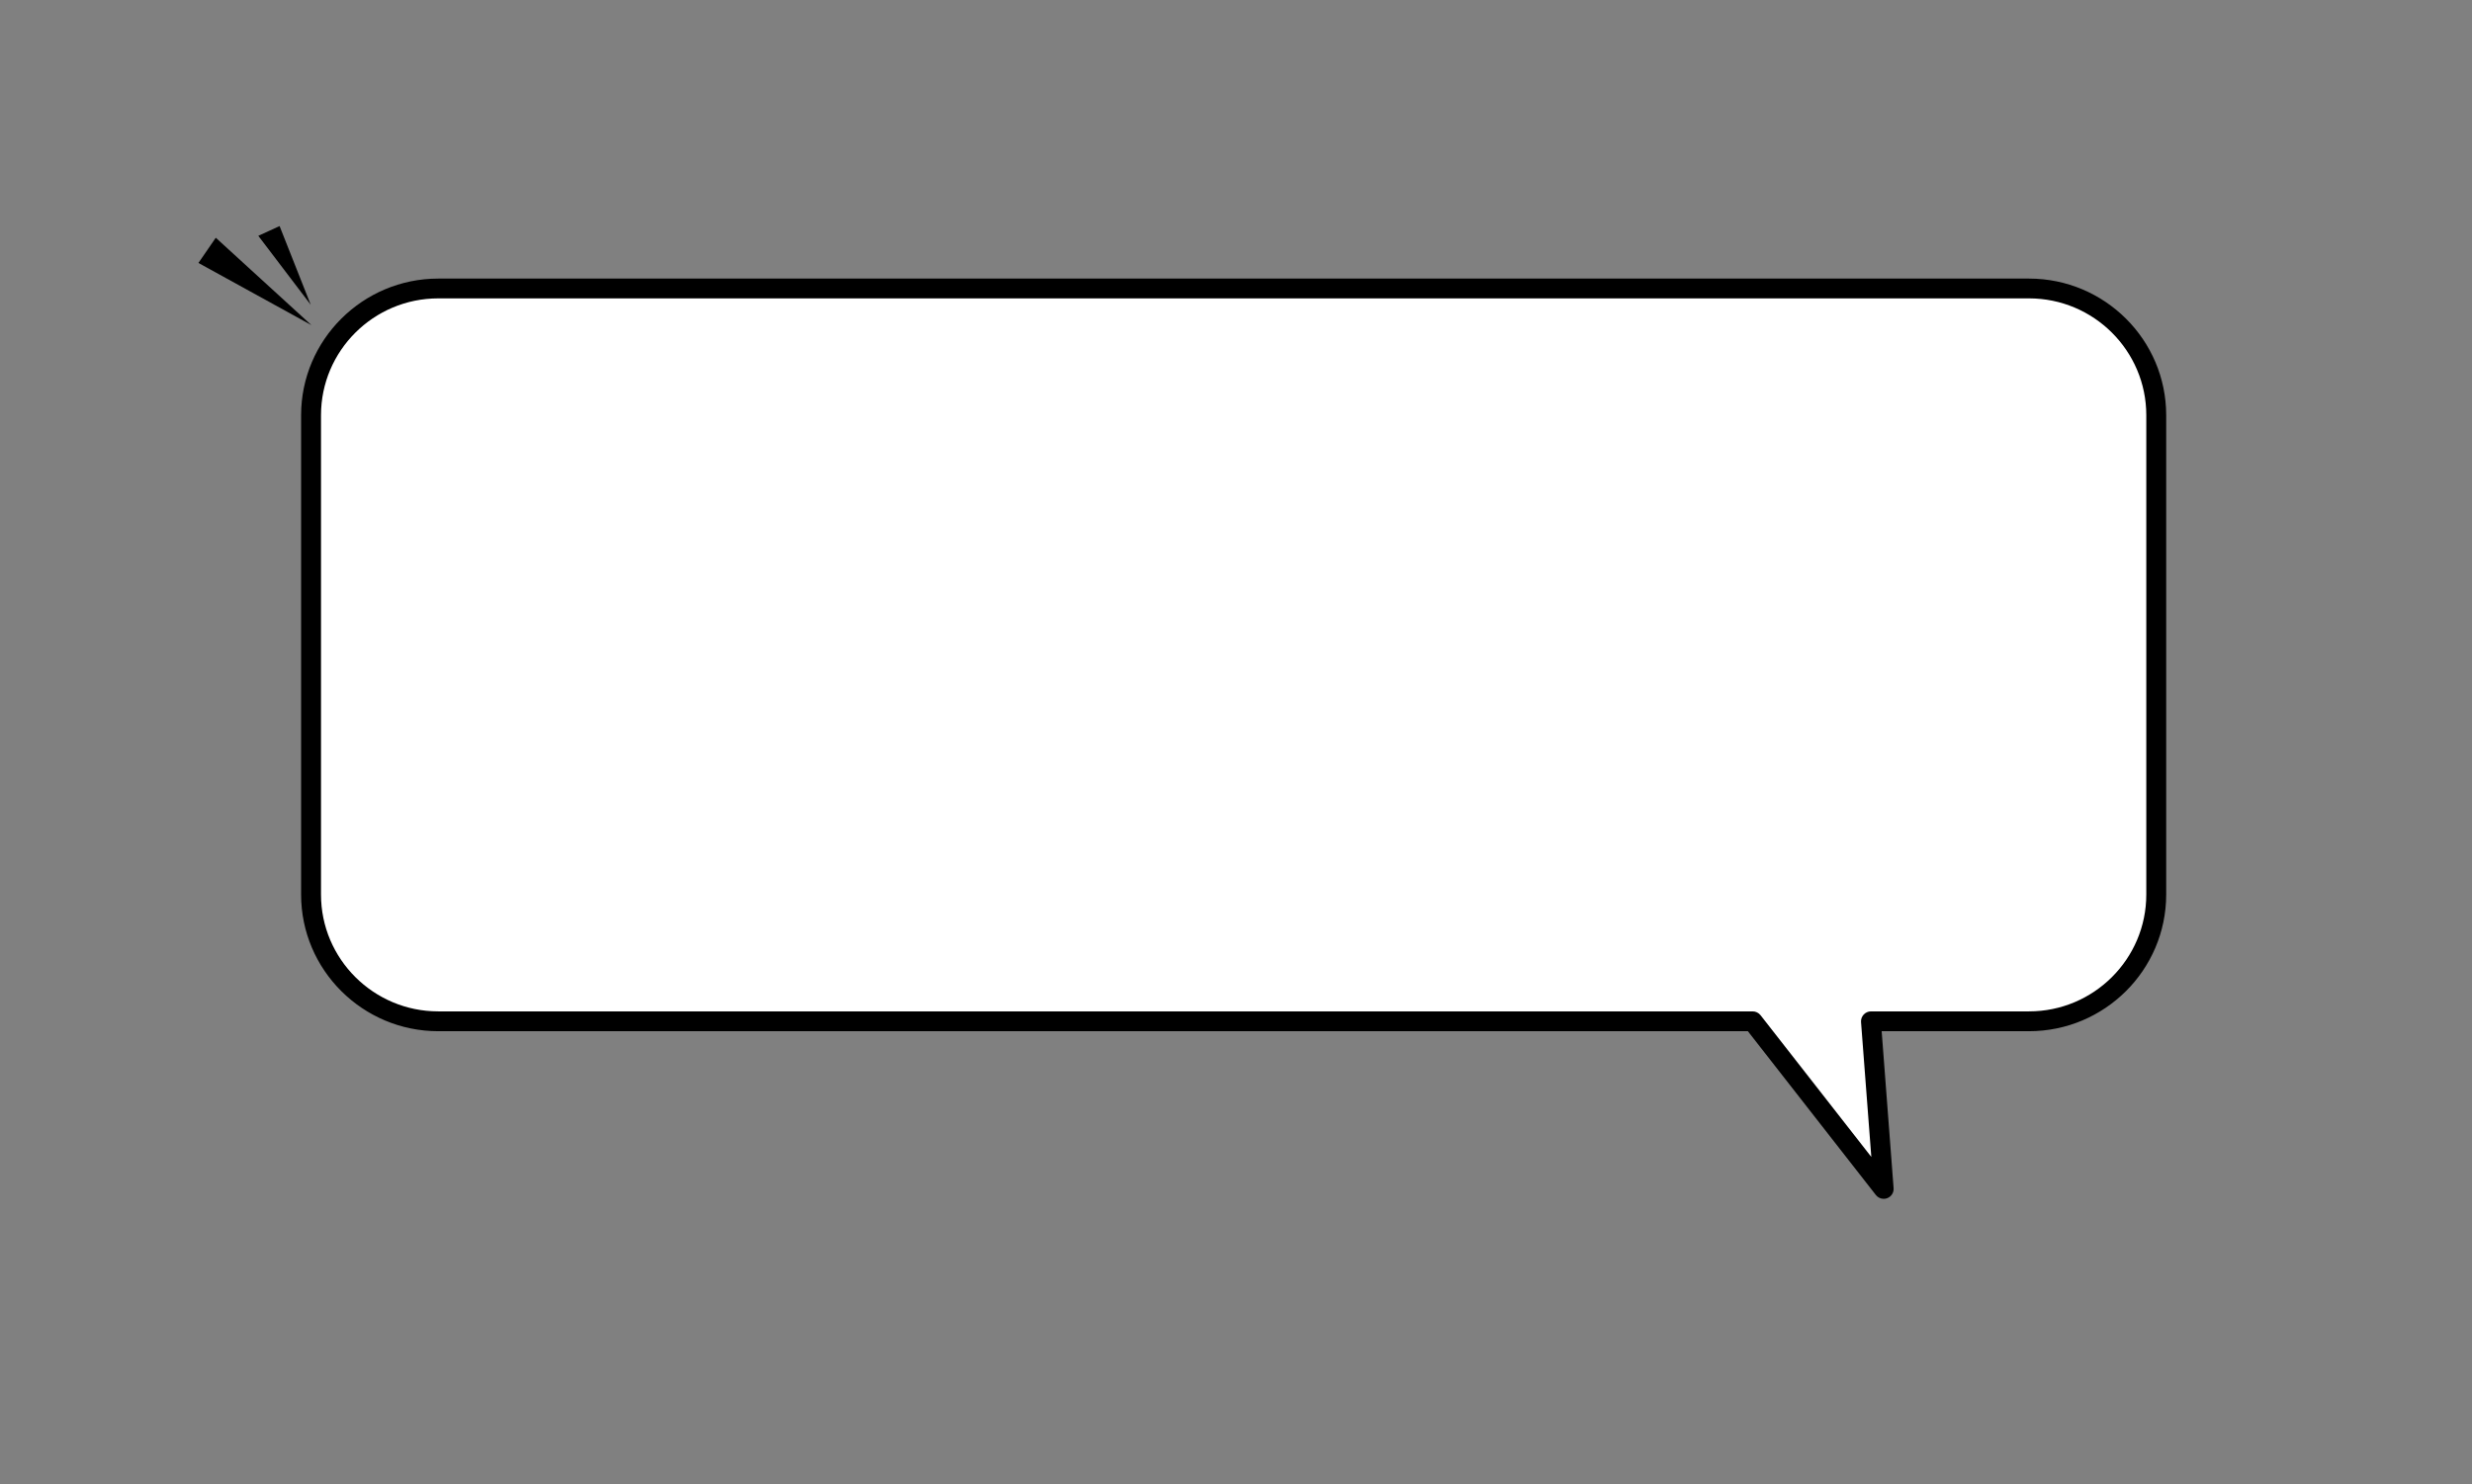 <svg xmlns="http://www.w3.org/2000/svg" xmlns:xlink="http://www.w3.org/1999/xlink" width="383" zoomAndPan="magnify" viewBox="0 0 287.25 172.5" height="230" preserveAspectRatio="xMidYMid meet" version="1.0"><rect x="0" y="0" width="287.25" height="172.5" fill="#808080" stroke="none"/><defs><clipPath id="f8ca0a09c8"><path d="M 34.914 32.375 L 251.785 32.375 L 251.785 139.312 L 34.914 139.312 Z M 34.914 32.375" clip-rule="nonzero"></path></clipPath><clipPath id="16655907df"><path d="M 21 23 L 39 23 L 39 41 L 21 41 Z M 21 23" clip-rule="nonzero"></path></clipPath><clipPath id="d43d23c9e0"><path d="M 38.934 25.867 L 37.039 40.703 L 21.461 38.719 L 23.352 23.883 Z M 38.934 25.867" clip-rule="nonzero"></path></clipPath><clipPath id="1fb82f1a20"><path d="M 0.34 0.691 L 18 0.691 L 18 17.922 L 0.34 17.922 Z M 0.34 0.691" clip-rule="nonzero"></path></clipPath><clipPath id="1b92dee33c"><path d="M 17.934 2.867 L 16.039 17.703 L 0.461 15.719 L 2.352 0.883 Z M 17.934 2.867" clip-rule="nonzero"></path></clipPath><clipPath id="efd105c2bb"><path d="M 1.406 0.348 L -0.676 16.668 L 16.387 18.844 L 18.469 2.523 Z M 1.406 0.348" clip-rule="nonzero"></path></clipPath><clipPath id="5d34444915"><path d="M -3.402 -9.301 L -15.031 81.945 L 71.023 92.914 L 82.652 1.668 Z M -3.402 -9.301" clip-rule="nonzero"></path></clipPath><clipPath id="6b223fe5f5"><path d="M 8 13 L 18 13 L 18 17.922 L 8 17.922 Z M 8 13" clip-rule="nonzero"></path></clipPath><clipPath id="b317ff8e5e"><path d="M 17.934 2.867 L 16.039 17.703 L 0.461 15.719 L 2.352 0.883 Z M 17.934 2.867" clip-rule="nonzero"></path></clipPath><clipPath id="65a402a0bd"><path d="M 1.406 0.348 L -0.676 16.668 L 16.387 18.844 L 18.469 2.523 Z M 1.406 0.348" clip-rule="nonzero"></path></clipPath><clipPath id="d913947a16"><path d="M -3.402 -9.301 L -15.031 81.945 L 71.023 92.914 L 82.652 1.668 Z M -3.402 -9.301" clip-rule="nonzero"></path></clipPath><clipPath id="c27b698b10"><rect x="0" width="18" y="0" height="18"></rect></clipPath></defs><path fill="#ffffff" d="M 235.773 33.523 L 50.93 33.523 C 42.766 33.523 36.145 40.121 36.145 48.254 L 36.145 103.961 C 36.145 112.094 42.766 118.691 50.93 118.691 L 203.668 118.691 L 218.887 138.172 L 217.406 118.691 L 235.773 118.691 C 243.938 118.691 250.559 112.094 250.559 103.961 L 250.559 48.254 C 250.559 40.121 243.938 33.523 235.773 33.523 Z M 235.773 33.523" fill-opacity="1" fill-rule="nonzero"></path><g clip-path="url(#f8ca0a09c8)"><path fill="#000000" d="M 218.891 139.324 C 218.543 139.324 218.203 139.168 217.98 138.883 L 203.105 119.844 L 50.93 119.844 C 42.141 119.844 34.988 112.719 34.988 103.965 L 34.988 48.254 C 34.988 39.5 42.145 32.375 50.93 32.375 L 235.773 32.375 C 244.562 32.375 251.715 39.5 251.715 48.254 L 251.715 103.961 C 251.715 112.719 244.559 119.844 235.773 119.844 L 218.652 119.844 L 220.039 138.086 C 220.078 138.594 219.777 139.062 219.305 139.246 C 219.168 139.301 219.027 139.324 218.887 139.324 Z M 50.93 34.676 C 43.414 34.676 37.301 40.766 37.301 48.254 L 37.301 103.961 C 37.301 111.449 43.414 117.539 50.93 117.539 L 203.668 117.539 C 204.023 117.539 204.359 117.707 204.578 117.984 L 217.449 134.453 L 216.254 118.777 C 216.23 118.461 216.344 118.145 216.562 117.91 C 216.777 117.676 217.086 117.539 217.406 117.539 L 235.773 117.539 C 243.289 117.539 249.402 111.449 249.402 103.961 L 249.402 48.254 C 249.402 40.766 243.289 34.676 235.773 34.676 Z M 50.93 34.676" fill-opacity="1" fill-rule="nonzero"></path></g><g clip-path="url(#16655907df)"><g clip-path="url(#d43d23c9e0)"><g transform="matrix(1, 0, 0, 1, 21, 23)"><g clip-path="url(#c27b698b10)"><g clip-path="url(#1fb82f1a20)"><g clip-path="url(#1b92dee33c)"><g clip-path="url(#efd105c2bb)"><g clip-path="url(#5d34444915)"><path fill="#000000" d="M -10.145 81.918 C -10.371 81.562 -10.465 81.133 -10.41 80.723 C -10.391 80.562 -10.352 80.406 -10.277 80.254 L 25.75 -4.191 C 25.93 -4.637 26.305 -4.988 26.758 -5.168 C 27.215 -5.344 27.715 -5.316 28.16 -5.113 L 67.586 13.719 C 68.301 14.062 68.691 14.801 68.594 15.566 C 68.578 15.691 68.547 15.793 68.516 15.918 L 64.793 26.828 L 73.766 34.645 C 74.223 35.047 74.453 35.637 74.379 36.227 C 74.367 36.316 74.355 36.406 74.324 36.492 C 74.133 37.156 73.582 37.664 72.898 37.777 L 61.492 39.688 L 49.031 83.215 C 48.805 84 48.066 84.539 47.258 84.508 L -8.664 82.758 C -9.277 82.734 -9.832 82.41 -10.145 81.918 Z M 47.289 82.703 L 60.055 38.094 L 72.566 35.996 L 62.684 27.387 L 66.785 15.336 L 27.395 -3.492 L -8.633 80.949 Z M 57.371 59.27 L 68.473 69.406 L 71.109 65.562 Z M 57.434 61.629 L 61.055 70.777 L 63.957 68.523 Z M -10.508 55.559 L 0.496 52.254 L -11.055 52.051 Z M -0.031 50.723 L -5.77 47.148 L -6.797 49.68 Z M 15.188 14.785 L 4.074 4.629 L 2.059 7.559 Z M 15.109 12.422 L 11.488 3.273 L 9.016 4.406 Z M 68.23 24.656 L 78.426 15.516 L 75.949 12.973 Z M 78.48 19.629 L 70.285 25.824 L 79.82 22.695 Z M 78.48 19.629" fill-opacity="1" fill-rule="nonzero"></path></g></g></g></g><g clip-path="url(#6b223fe5f5)"><g clip-path="url(#b317ff8e5e)"><g clip-path="url(#65a402a0bd)"><g clip-path="url(#d913947a16)"><path fill="#000000" d="M 34.949 40.375 C 35.977 40.527 36.648 40.648 36.965 40.723 C 36.973 40.652 37.055 40.43 37.176 40.062 C 37.293 39.699 37.418 39.301 37.539 38.895 C 37.664 38.496 37.754 38.219 37.793 38.059 L 27.812 38 L 24.375 38.051 L 24.195 38.609 L 27.512 39.215 C 28.258 39.324 28.984 39.434 29.676 39.543 C 30.383 39.648 31.055 39.773 31.727 39.875 C 32.859 40.055 33.922 40.227 34.949 40.375 Z M 35.855 23.645 C 35.199 23.523 34.512 23.418 33.805 23.309 C 33.094 23.203 32.387 23.094 31.641 22.98 L 28.324 22.375 L 28.504 21.82 L 31.941 21.77 L 41.918 21.828 C 41.883 21.984 41.793 22.246 41.668 22.664 C 41.539 23.086 41.402 23.465 41.301 23.832 C 41.203 24.199 41.121 24.422 41.09 24.492 C 40.758 24.414 40.09 24.293 39.078 24.145 C 38.051 23.996 36.988 23.824 35.855 23.645 Z M 10.938 75.754 C 14.367 75.211 17.832 74.785 21.23 74.496 C 24.699 74.195 28.203 73.898 31.652 73.617 C 32.422 73.551 33.047 73.016 33.254 72.266 C 33.254 72.246 33.258 72.227 33.262 72.191 C 33.32 72.289 33.398 72.391 33.461 72.473 C 33.516 72.605 33.586 72.742 33.66 72.875 C 34.395 74.203 35.512 75.086 36.84 75.418 C 38.312 75.789 39.824 75.527 41.223 74.637 C 42.613 73.766 43.578 72.297 44.086 70.297 C 44.371 69.176 44.324 68.121 43.941 67.184 C 43.746 66.727 43.508 66.316 43.234 65.938 C 43.121 65.688 42.988 65.434 42.84 65.199 L 44.848 59.914 C 44.875 59.848 44.902 59.777 44.906 59.727 C 45.027 59.234 44.949 58.699 44.66 58.281 C 44.555 58.125 44.426 57.996 44.297 57.875 C 44.277 57.742 44.238 57.613 44.18 57.496 C 44.719 57.387 45.195 57.047 45.441 56.52 L 48.105 51.082 C 48.156 50.984 48.203 50.863 48.238 50.738 C 48.352 50.285 48.285 49.805 48.051 49.395 C 47.945 49.219 47.82 49.059 47.656 48.93 L 48.027 47.996 C 48.281 47.414 48.566 46.762 48.871 46.062 C 49.18 45.34 49.48 44.691 49.715 44.125 C 49.762 44.039 49.793 43.934 49.805 43.844 C 49.914 43.406 49.848 42.926 49.629 42.52 C 49.512 42.305 49.352 42.141 49.191 41.992 C 49.164 41.793 49.098 41.602 48.992 41.426 C 48.859 41.191 48.684 41.008 48.469 40.852 C 49.078 40.75 49.602 40.344 49.836 39.758 C 50.074 39.191 50.316 38.535 50.586 37.844 C 50.859 37.121 51.125 36.449 51.371 35.809 C 51.508 35.43 51.664 35.051 51.82 34.691 C 51.977 34.312 52.113 33.934 52.273 33.535 C 52.301 33.469 52.324 33.398 52.336 33.328 C 52.453 32.836 52.371 32.336 52.102 31.906 L 52.152 31.785 C 52.41 31.199 52.688 30.547 52.996 29.848 C 53.305 29.125 53.605 28.477 53.84 27.91 C 53.887 27.824 53.918 27.719 53.93 27.629 C 54.039 27.191 53.973 26.715 53.754 26.305 C 53.637 26.09 53.48 25.926 53.316 25.781 C 53.289 25.578 53.223 25.387 53.117 25.211 C 52.984 24.977 52.809 24.793 52.598 24.637 C 53.203 24.535 53.727 24.129 53.961 23.547 C 54.195 22.98 54.445 22.32 54.711 21.633 C 54.984 20.906 55.25 20.234 55.496 19.598 C 55.633 19.234 55.789 18.855 55.926 18.473 C 56.082 18.098 56.223 17.719 56.383 17.32 C 56.406 17.254 56.438 17.184 56.445 17.113 C 56.578 16.605 56.469 16.062 56.164 15.629 C 56.074 15.492 55.945 15.363 55.828 15.277 C 55.789 15.02 55.676 14.77 55.523 14.551 C 55.172 14.055 54.594 13.781 53.996 13.793 L 43.445 14.258 C 42.191 14.316 40.754 14.371 39.141 14.434 C 37.598 14.512 35.98 14.559 34.203 14.641 C 32.516 14.695 30.918 14.766 29.43 14.828 C 27.957 14.895 26.727 14.918 25.73 14.934 C 24.973 14.945 24.297 15.438 24.039 16.168 C 23.488 17.816 22.91 19.496 22.297 21.191 C 21.707 22.852 21.031 24.469 20.328 26.027 C 20.277 26.129 20.25 26.215 20.215 26.32 C 20.105 26.758 20.156 27.219 20.379 27.605 C 20.496 27.824 20.652 28.004 20.832 28.152 C 20.863 28.34 20.93 28.527 21.016 28.703 C 21.277 29.188 21.758 29.539 22.309 29.625 C 23.703 29.859 25.312 30.137 27.074 30.473 C 27.797 30.598 28.539 30.746 29.277 30.895 C 27.879 30.953 26.535 31 25.285 31.059 C 23.812 31.121 22.582 31.145 21.586 31.164 C 20.824 31.176 20.148 31.668 19.895 32.395 C 19.344 34.043 18.766 35.727 18.152 37.422 C 17.559 39.086 16.887 40.699 16.184 42.258 C 16.133 42.359 16.105 42.445 16.07 42.551 C 15.961 42.988 16.012 43.449 16.23 43.836 C 16.352 44.051 16.508 44.234 16.703 44.383 C 16.738 44.57 16.805 44.758 16.887 44.934 C 16.977 45.09 17.086 45.23 17.211 45.355 C 16.602 45.477 16.074 45.934 15.867 46.559 L 13.918 52.52 C 13.914 52.555 13.887 52.605 13.883 52.641 C 13.746 53.145 13.855 53.703 14.164 54.125 C 14.254 54.262 14.383 54.387 14.5 54.477 C 14.523 54.57 14.547 54.664 14.57 54.754 C 14.066 54.906 13.637 55.27 13.434 55.75 C 13.047 56.645 12.676 57.57 12.344 58.508 C 12.008 59.422 11.652 60.516 11.258 61.77 C 11.254 61.805 11.23 61.84 11.223 61.875 C 11.086 62.418 11.211 62.977 11.551 63.418 C 11.645 63.539 11.742 63.625 11.859 63.711 C 11.914 63.988 12.023 64.273 12.211 64.5 C 12.238 64.535 12.273 64.559 12.305 64.602 C 11.762 64.73 11.301 65.105 11.07 65.637 C 10.48 67.008 9.957 68.281 9.504 69.434 C 9.055 70.555 8.684 71.469 8.379 72.152 C 8.336 72.238 8.301 72.34 8.289 72.43 C 8.152 72.957 8.262 73.531 8.598 73.973 C 8.695 74.094 8.789 74.195 8.902 74.281 C 8.957 74.559 9.066 74.828 9.254 75.07 C 9.641 75.59 10.293 75.852 10.938 75.754 Z M 44.852 48.406 C 42.918 47.996 41.02 47.594 39.172 47.195 C 37.328 46.797 35.535 46.406 33.797 46.02 C 31.949 45.66 30.082 45.273 28.199 44.891 C 26.316 44.508 24.465 44.145 22.684 43.809 C 20.902 43.473 19.293 43.195 17.863 42.961 C 18.59 41.367 19.254 39.699 19.887 37.988 C 20.52 36.273 21.098 34.574 21.652 32.91 C 22.668 32.895 23.918 32.875 25.402 32.809 C 26.895 32.742 28.473 32.691 30.16 32.617 C 31.844 32.562 33.5 32.484 35.098 32.414 C 36.715 32.352 38.148 32.277 39.402 32.238 L 47.629 31.879 C 46.148 31.562 44.711 31.25 43.281 30.961 C 41.438 30.562 39.645 30.172 37.906 29.789 C 36.059 29.426 34.191 29.043 32.309 28.656 C 30.426 28.273 28.574 27.91 26.793 27.574 C 25.012 27.238 23.406 26.961 21.973 26.723 C 22.699 25.133 23.363 23.465 23.996 21.754 C 24.629 20.043 25.207 18.344 25.762 16.676 C 26.773 16.66 28.023 16.637 29.516 16.574 C 31 16.512 32.578 16.457 34.27 16.383 C 35.957 16.328 37.609 16.25 39.207 16.184 C 40.824 16.117 42.258 16.047 43.508 16.008 L 54.059 15.543 C 53.906 15.918 53.766 16.301 53.609 16.68 C 53.473 17.059 53.312 17.438 53.16 17.812 C 52.914 18.453 52.668 19.129 52.375 19.852 C 52.102 20.574 51.859 21.215 51.629 21.727 L 45.871 21.859 L 45.039 25.125 C 45.285 25.156 45.57 25.207 45.891 25.25 C 46.191 25.305 46.527 25.348 46.879 25.41 L 49.027 25.723 L 51.547 26.043 C 51.293 26.625 51.016 27.258 50.707 27.98 C 50.395 28.703 50.098 29.352 49.844 29.949 C 49.707 30.312 49.551 30.676 49.414 31.035 C 49.312 31.277 49.227 31.52 49.121 31.777 L 49.957 31.738 C 49.801 32.117 49.66 32.5 49.504 32.875 C 49.363 33.254 49.211 33.633 49.055 34.012 C 48.812 34.633 48.559 35.324 48.27 36.047 C 47.996 36.773 47.75 37.414 47.523 37.926 L 41.766 38.062 L 40.934 41.32 C 41.184 41.352 41.465 41.406 41.785 41.449 C 42.082 41.504 42.422 41.547 42.773 41.609 L 44.918 41.918 L 47.445 42.238 C 47.188 42.824 46.91 43.457 46.602 44.18 C 46.293 44.898 45.992 45.551 45.734 46.148 C 45.598 46.512 45.445 46.871 45.309 47.234 C 45.164 47.668 45.023 48.051 44.852 48.406 Z M 25.934 62.645 C 24.379 62.539 22.82 62.445 21.258 62.375 C 19.695 62.301 18.188 62.238 16.758 62.238 C 15.336 62.215 14.066 62.234 12.992 62.316 C 13.387 61.082 13.738 60.023 14.07 59.125 C 14.383 58.223 14.746 57.344 15.109 56.469 C 16.035 56.461 16.949 56.488 17.867 56.512 C 18.785 56.539 19.664 56.598 20.52 56.691 C 21.391 56.781 22.285 56.859 23.184 56.902 C 24.078 56.961 24.992 57.004 25.91 57.047 L 27.254 53.441 C 25.371 53.328 23.43 53.242 21.438 53.168 C 19.441 53.094 17.516 53.051 15.66 53.027 L 17.609 47.07 C 19.66 47.277 21.609 47.434 23.484 47.586 C 25.363 47.734 27.242 47.883 29.133 48.031 C 31.027 48.184 33.066 48.352 35.211 48.52 C 36.969 48.617 38.723 48.73 40.48 48.844 C 42.234 48.961 44.027 49.078 45.836 49.184 L 43.172 54.652 C 42.473 54.602 41.758 54.562 41.055 54.547 C 40.332 54.527 39.637 54.492 38.938 54.438 C 38.344 54.402 37.734 54.359 37.109 54.312 C 36.484 54.27 35.855 54.246 35.207 54.219 C 34.562 54.191 33.938 54.148 33.363 54.09 C 32.793 54.035 32.258 54.004 31.754 53.977 L 30.488 57.523 C 31.453 57.609 32.617 57.688 33.98 57.754 C 35.344 57.82 36.656 57.875 37.914 57.93 C 38.648 57.984 39.402 58.027 40.168 58.09 C 40.941 58.133 41.711 58.176 42.504 58.188 L 40.352 63.867 C 38.625 63.684 36.914 63.52 35.254 63.363 C 33.574 63.203 31.914 63.062 30.254 62.926 C 28.926 62.844 27.492 62.754 25.934 62.645 Z M 36.641 72.605 C 35.766 72.387 35.078 71.828 34.578 70.93 C 34.078 70.035 34.012 68.867 34.375 67.414 C 34.668 66.238 35.281 65.41 36.172 64.945 C 37.078 64.465 38.031 64.367 39.012 64.621 C 39.555 64.758 40.062 65.004 40.539 65.395 C 41.012 65.781 41.367 66.242 41.602 66.812 C 41.836 67.387 41.859 68.059 41.672 68.812 C 41.277 70.355 40.582 71.441 39.598 72.078 C 38.637 72.66 37.637 72.84 36.641 72.605 Z M 10.02 72.887 C 10.332 72.164 10.719 71.238 11.168 70.102 C 11.621 68.965 12.125 67.707 12.715 66.352 C 14.34 66.344 15.965 66.336 17.59 66.34 C 19.215 66.352 20.84 66.355 22.461 66.402 C 24.082 66.406 25.688 66.43 27.312 66.441 C 28.938 66.449 30.562 66.457 32.207 66.445 L 31.5 68.586 C 31.266 69.297 31.066 70.012 30.883 70.73 C 27.379 71.008 23.91 71.309 20.441 71.609 C 16.973 71.91 13.504 72.336 10.02 72.887 Z M 10.02 72.887" fill-opacity="1" fill-rule="nonzero"></path></g></g></g></g></g></g></g></g></svg>